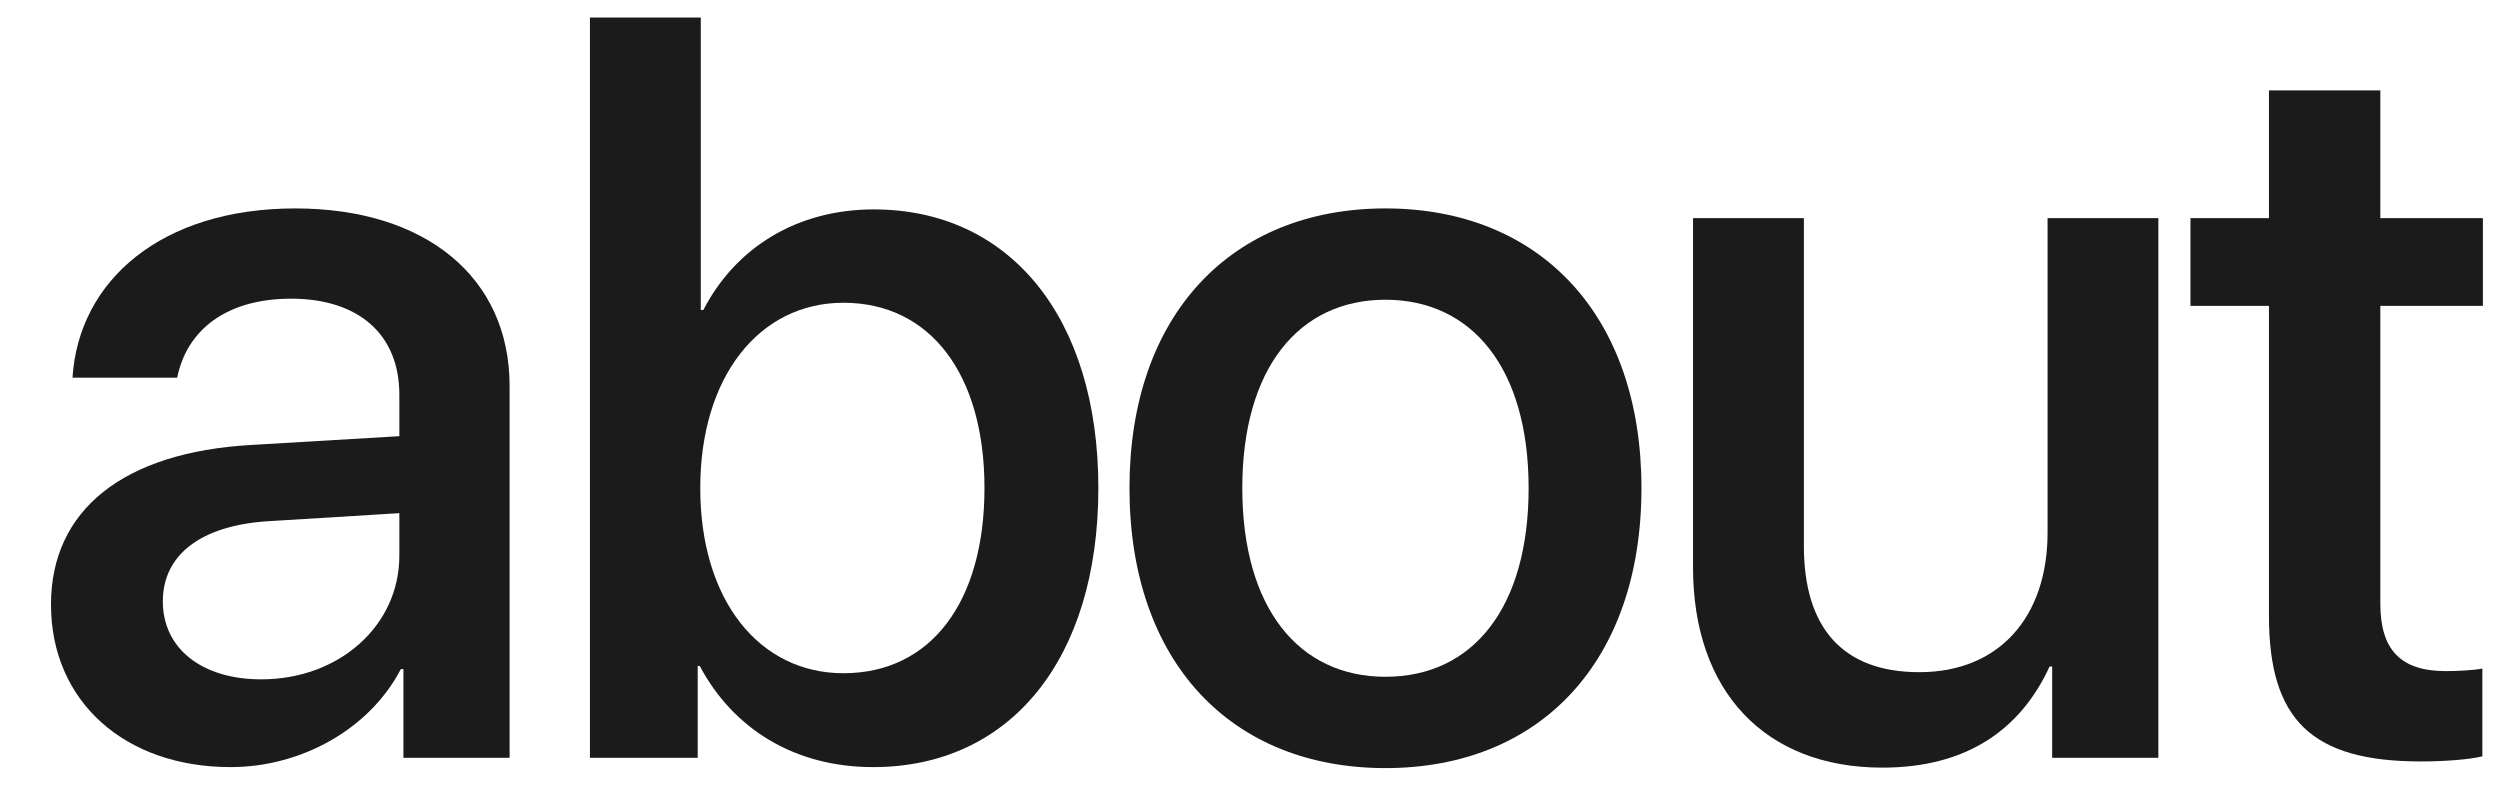 <?xml version="1.0" encoding="UTF-8"?> <svg xmlns="http://www.w3.org/2000/svg" width="38" height="12" viewBox="0 0 38 12" fill="none"> <path d="M3.972 10.326C3.068 10.326 2.475 9.858 2.475 9.141C2.475 8.439 3.044 7.995 4.05 7.924L6.07 7.8V8.447C6.07 9.515 5.15 10.326 3.972 10.326ZM3.504 11.66C4.58 11.66 5.618 11.083 6.093 10.17H6.132V11.519H7.746V5.866C7.746 4.22 6.475 3.168 4.487 3.168C2.459 3.168 1.196 4.259 1.102 5.741H2.693C2.841 5.008 3.45 4.54 4.424 4.54C5.454 4.54 6.07 5.086 6.07 5.998V6.63L3.824 6.763C1.874 6.872 0.775 7.753 0.775 9.188C0.775 10.662 1.898 11.66 3.504 11.66Z" fill="#1B1B1B"></path> <path d="M13.272 11.66C15.354 11.66 16.695 10.022 16.695 7.418C16.695 4.821 15.346 3.183 13.28 3.183C12.118 3.183 11.182 3.76 10.691 4.712H10.652V0.267H8.967V11.519H10.605V10.123H10.636C11.143 11.075 12.071 11.66 13.272 11.66ZM12.82 4.602C14.145 4.602 14.964 5.694 14.964 7.418C14.964 9.157 14.145 10.233 12.82 10.233C11.541 10.233 10.644 9.125 10.644 7.418C10.644 5.725 11.541 4.602 12.82 4.602Z" fill="#1B1B1B"></path> <path d="M21.059 11.675C23.406 11.675 24.95 10.061 24.95 7.418C24.95 4.782 23.398 3.168 21.059 3.168C18.72 3.168 17.168 4.782 17.168 7.418C17.168 10.061 18.712 11.675 21.059 11.675ZM21.059 10.287C19.741 10.287 18.883 9.242 18.883 7.418C18.883 5.601 19.741 4.556 21.059 4.556C22.377 4.556 23.235 5.601 23.235 7.418C23.235 9.242 22.385 10.287 21.059 10.287Z" fill="#1B1B1B"></path> <path d="M32.807 3.316H31.123V8.096C31.123 9.375 30.39 10.217 29.173 10.217C28.012 10.217 27.419 9.546 27.419 8.299V3.316H25.734V8.626C25.734 10.506 26.826 11.668 28.612 11.668C29.867 11.668 30.702 11.114 31.154 10.131H31.193V11.519H32.807V3.316Z" fill="#1B1B1B"></path> <path d="M34.488 1.374V3.316H33.295V4.649H34.488V9.359C34.488 10.942 35.136 11.574 36.797 11.574C37.171 11.574 37.545 11.543 37.732 11.496V10.162C37.623 10.186 37.35 10.201 37.179 10.201C36.492 10.201 36.181 9.882 36.181 9.172V4.649H37.74V3.316H36.181V1.374H34.488Z" fill="#1B1B1B"></path> </svg> 